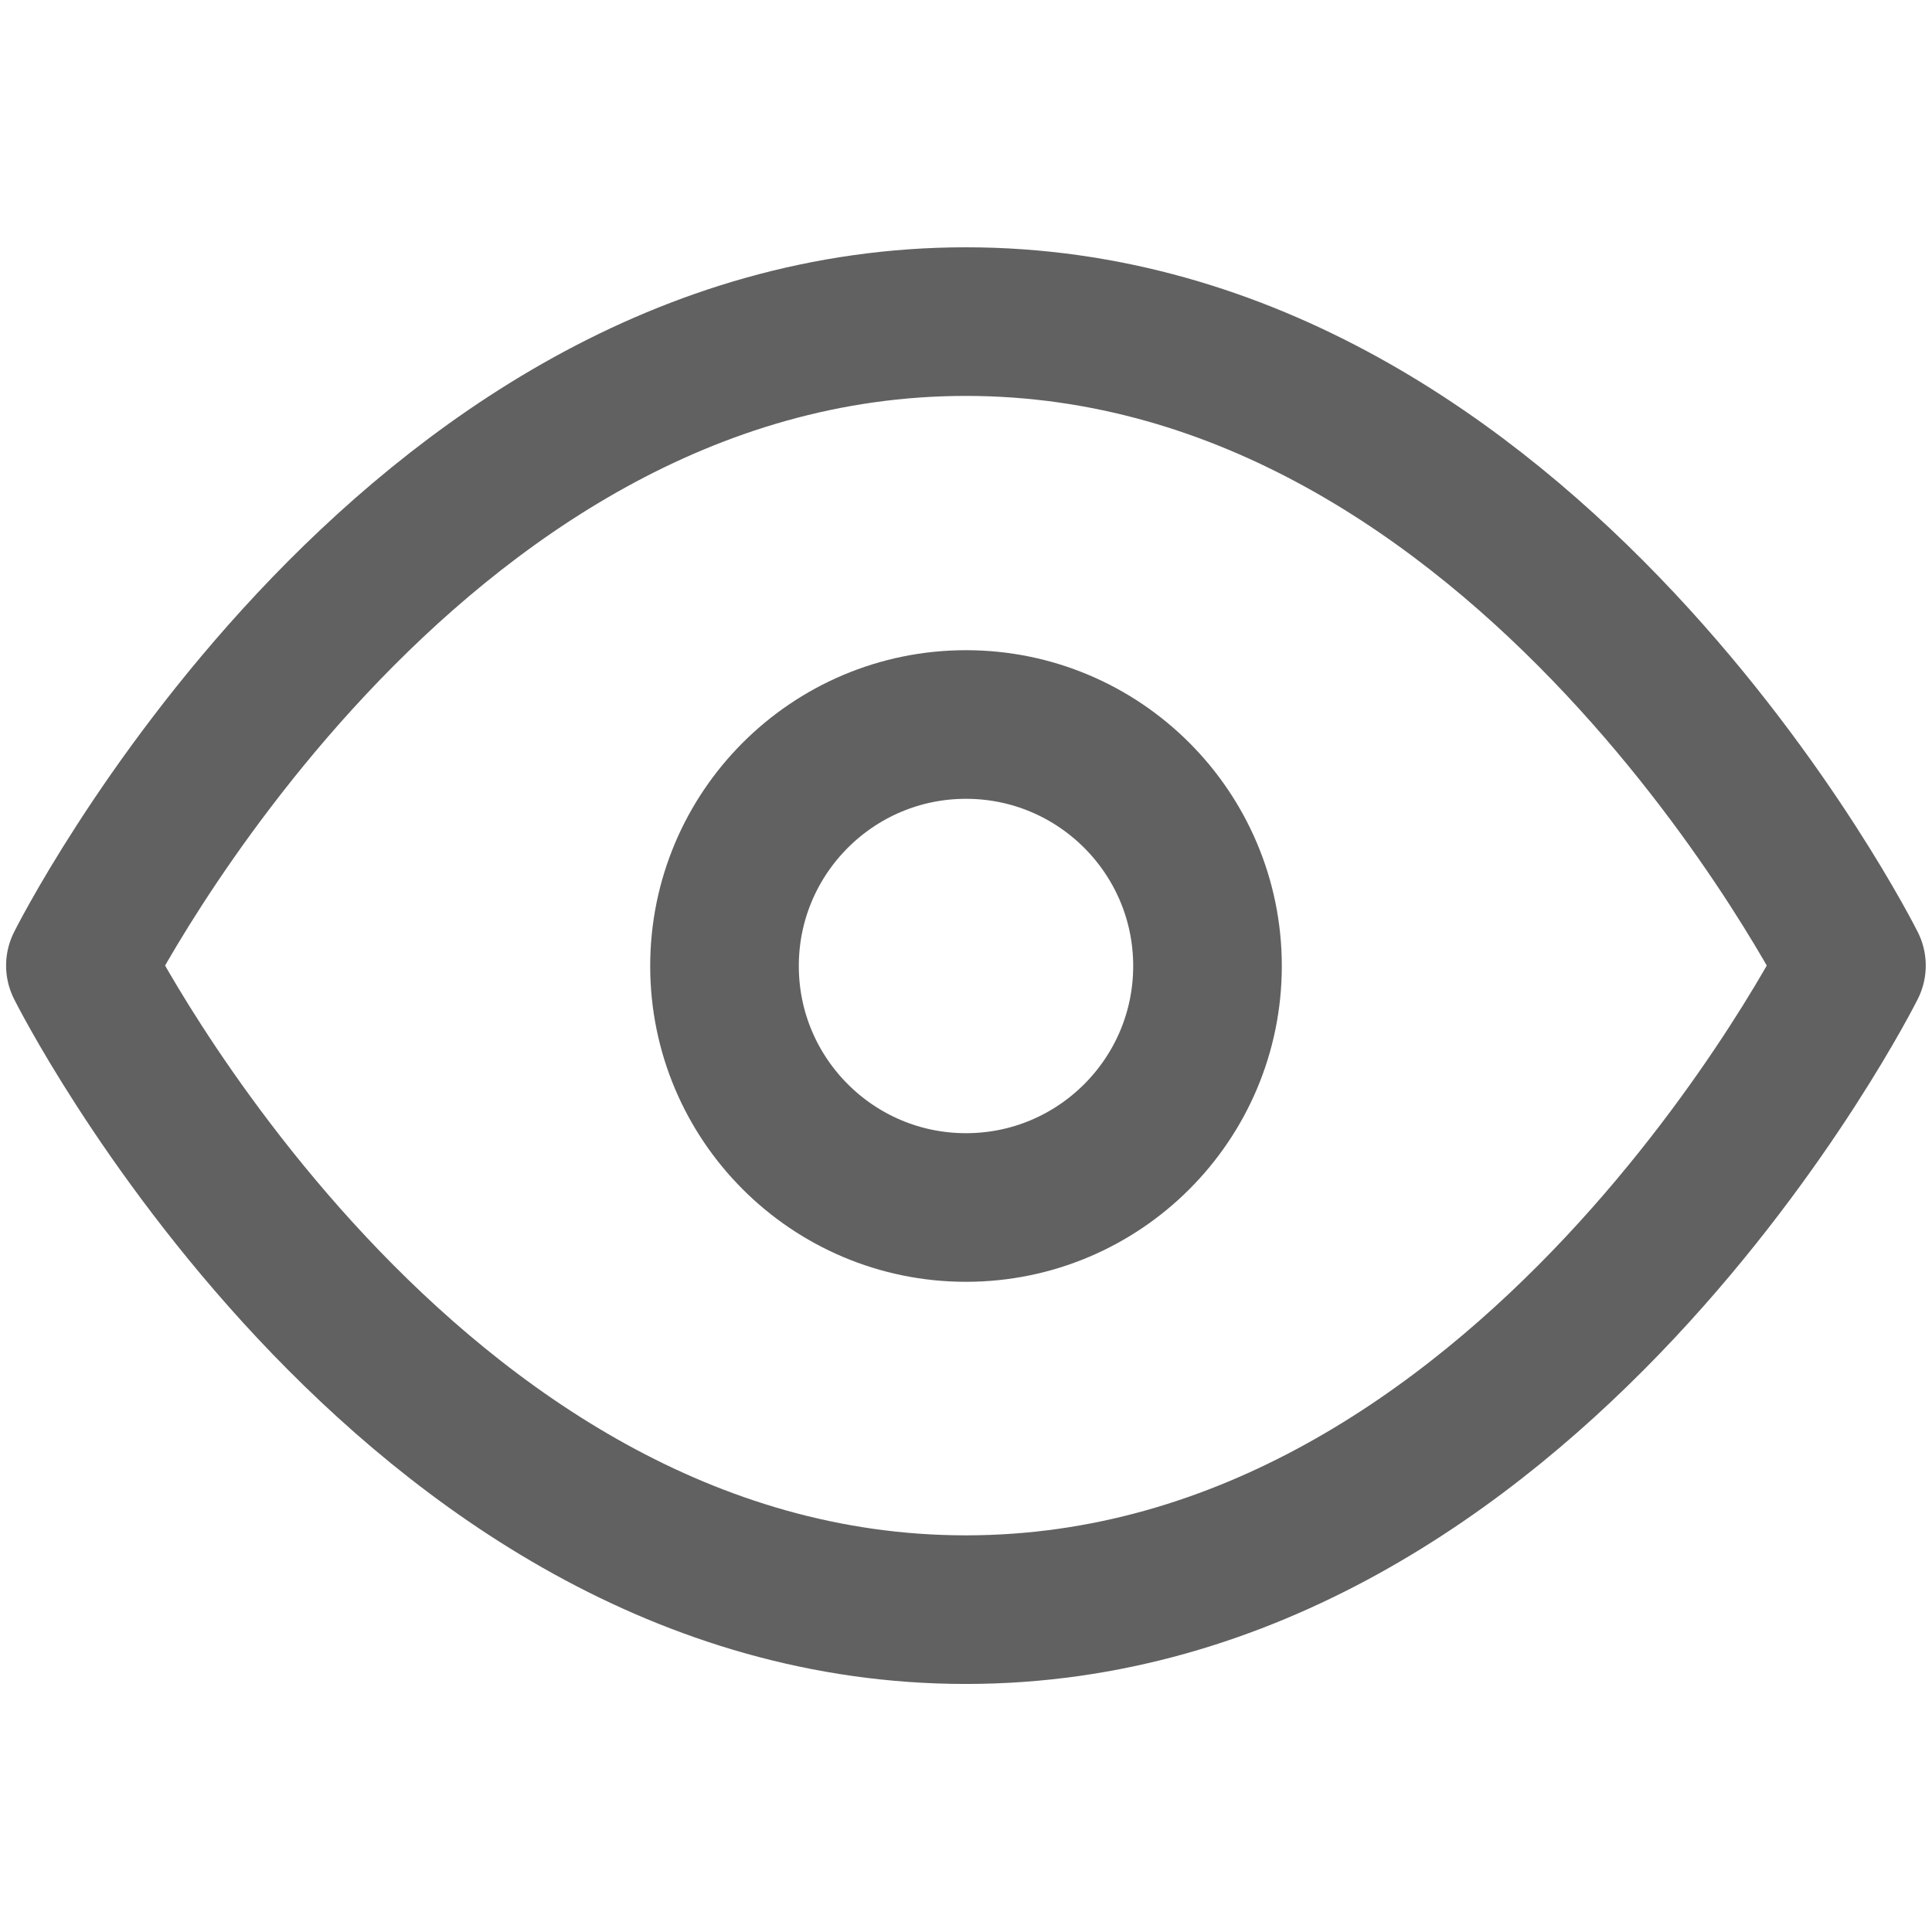 <svg width="13" height="13" viewBox="0 0 13 13" fill="none" xmlns="http://www.w3.org/2000/svg">
<path d="M0.541 6.497C0.541 6.497 2.708 2.164 6.499 2.164C10.291 2.164 12.458 6.497 12.458 6.497C12.458 6.497 10.291 10.831 6.499 10.831C2.708 10.831 0.541 6.497 0.541 6.497Z" stroke="#616161" stroke-linecap="round" stroke-linejoin="round"/>
<path d="M6.5 8.125C7.397 8.125 8.125 7.397 8.125 6.5C8.125 5.603 7.397 4.875 6.5 4.875C5.603 4.875 4.875 5.603 4.875 6.5C4.875 7.397 5.603 8.125 6.5 8.125Z" stroke="#616161" stroke-linecap="round" stroke-linejoin="round"/>
</svg>
